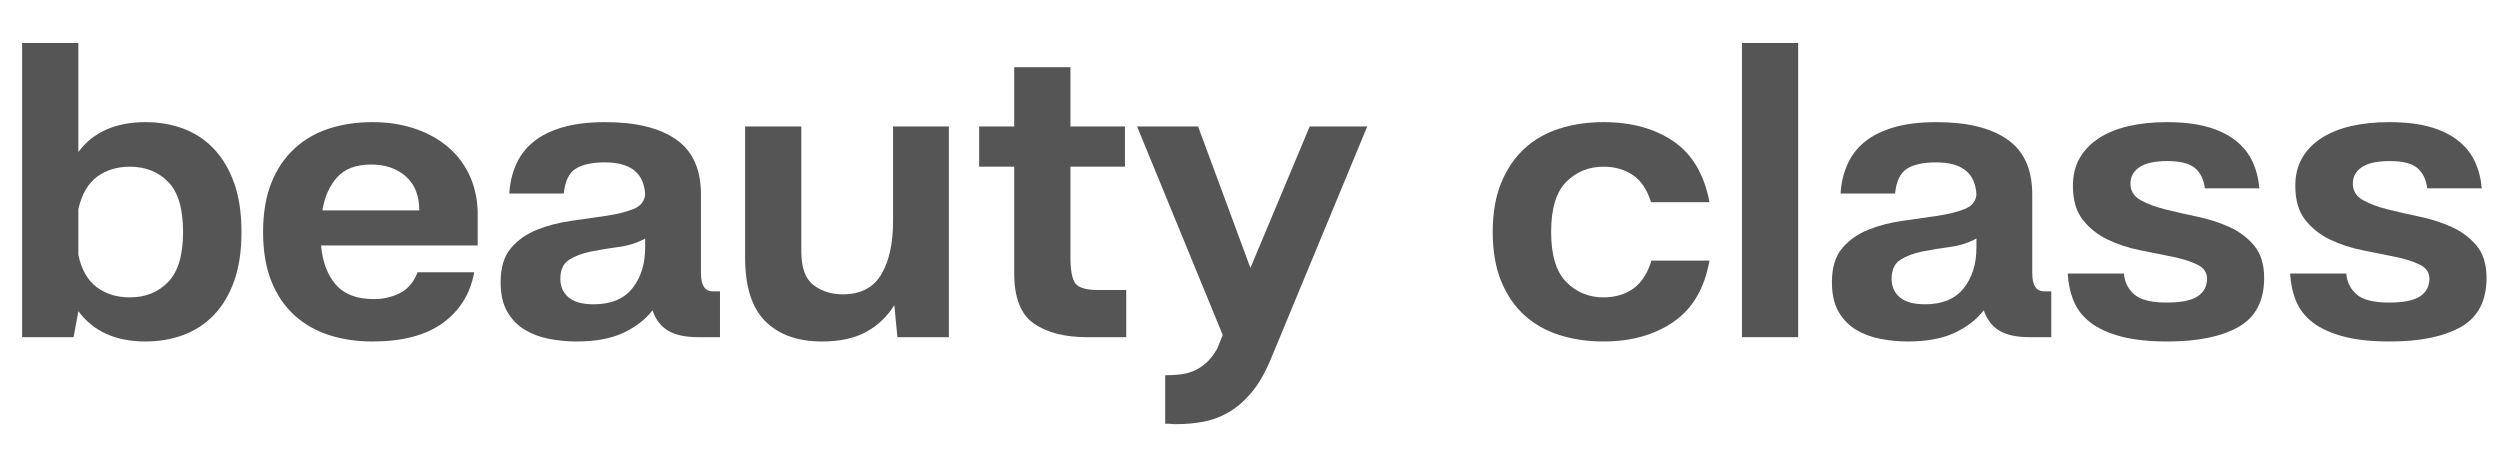 <svg version="1.2" preserveAspectRatio="xMidYMid meet" height="1370" viewBox="0 0 5700 1027.5" zoomAndPan="magnify" width="7600" xmlns:xlink="http://www.w3.org/1999/xlink" xmlns="http://www.w3.org/2000/svg"><defs></defs><g id="67fe48b102"><g style="fill:#555555;fill-opacity:1;"><g transform="translate(1.095, 768.746)"><path d="M 177.562 -670.781 L 177.562 -422.203 C 194.664 -445.223 216.039 -462.32 241.688 -473.5 C 267.332 -484.688 296.926 -490.281 330.469 -490.281 C 361.375 -490.281 390.145 -485.348 416.781 -475.484 C 443.414 -465.617 466.594 -450.328 486.312 -429.609 C 506.039 -408.891 521.492 -382.91 532.672 -351.672 C 543.859 -320.43 549.453 -283.113 549.453 -239.719 C 549.453 -196.312 543.859 -158.988 532.672 -127.75 C 521.492 -96.508 506.039 -70.695 486.312 -50.312 C 466.594 -29.926 443.414 -14.801 416.781 -4.938 C 390.145 4.926 361.375 9.859 330.469 9.859 C 262.727 9.859 211.758 -13.156 177.562 -59.188 L 166.719 0 L 49.328 0 L 49.328 -670.781 Z M 177.562 -187.422 C 184.801 -153.891 198.773 -129.395 219.484 -113.938 C 240.203 -98.477 265.359 -90.75 294.953 -90.75 C 330.461 -90.75 359.562 -102.422 382.25 -125.766 C 404.945 -149.117 416.297 -187.102 416.297 -239.719 C 416.297 -292.977 404.945 -331.117 382.25 -354.141 C 359.562 -377.16 330.461 -388.672 294.953 -388.672 C 266.016 -388.672 241.188 -381.109 220.469 -365.984 C 199.758 -350.859 185.457 -326.195 177.562 -292 Z M 177.562 -187.422" style="stroke:none"></path></g></g><g style="fill:#555555;fill-opacity:1;"><g transform="translate(575.214, 768.746)"><path d="M 24.656 -239.719 C 24.656 -283.113 30.898 -320.43 43.391 -351.672 C 55.891 -382.91 73.32 -408.891 95.688 -429.609 C 118.051 -450.328 144.359 -465.617 174.609 -475.484 C 204.859 -485.348 238.066 -490.281 274.234 -490.281 C 307.117 -490.281 337.695 -485.836 365.969 -476.953 C 394.25 -468.078 419.238 -455.086 440.938 -437.984 C 462.645 -420.891 479.91 -399.68 492.734 -374.359 C 505.566 -349.047 512.633 -319.945 513.938 -287.062 L 513.938 -209.125 L 156.844 -209.125 C 160.133 -171.645 171.316 -141.891 190.391 -119.859 C 209.461 -97.828 238.398 -86.812 277.203 -86.812 C 298.898 -86.812 318.789 -91.414 336.875 -100.625 C 354.957 -109.832 368.273 -125.613 376.828 -147.969 L 506.062 -147.969 C 496.852 -98.645 472.848 -60.008 434.047 -32.062 C 395.242 -4.113 341.973 9.859 274.234 9.859 C 238.066 9.859 204.859 4.926 174.609 -4.938 C 144.359 -14.801 118.051 -29.926 95.688 -50.312 C 73.32 -70.695 55.891 -96.508 43.391 -127.75 C 30.898 -158.988 24.656 -196.312 24.656 -239.719 Z M 159.812 -289.031 L 380.781 -289.031 C 380.781 -322.57 370.582 -348.383 350.188 -366.469 C 329.801 -384.551 303.5 -393.594 271.281 -393.594 C 237.082 -393.594 211.27 -384.055 193.844 -364.984 C 176.414 -345.922 165.07 -320.602 159.812 -289.031 Z M 159.812 -289.031" style="stroke:none"></path></g></g><g style="fill:#555555;fill-opacity:1;"><g transform="translate(1113.821, 768.746)"><path d="M 27.625 -125.281 C 27.625 -158.82 35.516 -184.797 51.297 -203.203 C 67.078 -221.617 86.969 -235.594 110.969 -245.125 C 134.977 -254.664 161.117 -261.41 189.391 -265.359 C 217.672 -269.305 243.977 -273.086 268.312 -276.703 C 292.645 -280.316 313.195 -285.41 329.969 -291.984 C 346.738 -298.566 355.785 -309.75 357.109 -325.531 C 354.473 -374.195 323.891 -398.531 265.359 -398.531 C 235.766 -398.531 213.406 -393.598 198.281 -383.734 C 183.156 -373.867 174.273 -355.125 171.641 -327.5 L 47.344 -327.5 C 48.664 -350.52 53.598 -372.055 62.141 -392.109 C 70.691 -412.172 83.516 -429.438 100.609 -443.906 C 117.711 -458.375 139.91 -469.719 167.203 -477.938 C 194.492 -486.164 227.539 -490.281 266.344 -490.281 C 336.051 -490.281 389.812 -477.125 427.625 -450.812 C 465.445 -424.508 484.359 -382.75 484.359 -325.531 L 484.359 -146 C 484.359 -118.375 493.234 -104.562 510.984 -104.562 L 527.75 -104.562 L 527.75 0 L 478.438 0 C 448.844 0 425.82 -4.93 409.375 -14.797 C 392.938 -24.66 381.102 -40.113 373.875 -61.156 C 357.426 -40.113 335.227 -23.016 307.281 -9.859 C 279.332 3.285 243.656 9.859 200.25 9.859 C 179.863 9.859 159.312 7.883 138.594 3.938 C 117.883 0 99.305 -6.898 82.859 -16.766 C 66.422 -26.629 53.102 -40.273 42.906 -57.703 C 32.719 -75.129 27.625 -97.656 27.625 -125.281 Z M 163.75 -133.172 C 163.75 -115.41 169.992 -101.27 182.484 -90.75 C 194.984 -80.227 214.062 -74.969 239.719 -74.969 C 279.176 -74.969 308.602 -87.133 328 -111.469 C 347.406 -135.801 357.109 -166.711 357.109 -204.203 L 357.109 -224.922 C 339.348 -215.055 319.285 -208.641 296.922 -205.672 C 274.566 -202.711 253.523 -199.258 233.797 -195.312 C 214.066 -191.375 197.457 -185.129 183.969 -176.578 C 170.488 -168.023 163.75 -153.555 163.75 -133.172 Z M 163.75 -133.172" style="stroke:none"></path></g></g><g style="fill:#555555;fill-opacity:1;"><g transform="translate(1649.469, 768.746)"><path d="M 49.328 -186.438 L 49.328 -480.406 L 177.562 -480.406 L 177.562 -195.328 C 177.562 -158.492 186.77 -133.004 205.188 -118.859 C 223.602 -104.723 245.961 -97.656 272.266 -97.656 C 312.379 -97.656 341.477 -112.613 359.562 -142.531 C 377.656 -172.457 386.703 -213.398 386.703 -265.359 L 386.703 -480.406 L 513.938 -480.406 L 513.938 0 L 396.562 0 L 389.656 -73 C 373.219 -46.695 351.68 -26.312 325.047 -11.844 C 298.41 2.625 265.035 9.859 224.922 9.859 C 169.672 9.859 126.594 -5.426 95.688 -36 C 64.781 -66.582 49.328 -115.414 49.328 -182.5 C 49.328 -183.812 49.328 -185.125 49.328 -186.438 Z M 49.328 -186.438" style="stroke:none"></path></g></g><g style="fill:#555555;fill-opacity:1;"><g transform="translate(2212.737, 768.746)"><path d="M 19.734 -480.406 L 99.641 -480.406 L 99.641 -615.547 L 227.875 -615.547 L 227.875 -480.406 L 352.172 -480.406 L 352.172 -388.672 L 227.875 -388.672 L 227.875 -183.484 C 227.875 -151.91 231.816 -131.359 239.703 -121.828 C 247.598 -112.297 264.703 -107.531 291.016 -107.531 L 355.125 -107.531 L 355.125 0 L 265.359 0 C 214.723 0 174.441 -10.352 144.516 -31.062 C 114.598 -51.781 99.641 -90.094 99.641 -146 L 99.641 -388.672 L 19.734 -388.672 Z M 19.734 -480.406" style="stroke:none"></path></g></g><g style="fill:#555555;fill-opacity:1;"><g transform="translate(2587.592, 768.746)"><path d="M 4.938 -480.406 L 144.031 -480.406 L 263.391 -157.828 L 398.531 -480.406 L 529.719 -480.406 L 309.75 50.312 C 296.594 81.875 281.797 107.352 265.359 126.75 C 248.922 146.156 231.492 161.117 213.078 171.641 C 194.66 182.16 175.586 189.227 155.859 192.844 C 136.129 196.469 116.07 198.281 95.688 198.281 C 93.719 198.281 91.414 198.281 88.781 198.281 L 75.953 197.297 C 73.984 197.297 71.68 197.297 69.047 197.297 L 69.047 86.812 C 78.91 86.812 89.27 86.316 100.125 85.328 C 110.977 84.336 121.5 81.867 131.688 77.922 C 141.883 73.984 151.75 67.898 161.281 59.672 C 170.82 51.453 179.535 40.441 187.422 26.641 L 200.25 -4.938 Z M 4.938 -480.406" style="stroke:none"></path></g></g><g style="fill:#555555;fill-opacity:1;"><g transform="translate(3122.253, 768.746)"><path d="" style="stroke:none"></path></g></g><g style="fill:#555555;fill-opacity:1;"><g transform="translate(3378.733, 768.746)"><path d="M 277.203 -490.281 C 340.992 -490.281 394.258 -475.645 437 -446.375 C 479.75 -417.113 507.035 -370.914 518.859 -307.781 L 385.703 -307.781 C 376.504 -336.719 362.531 -357.43 343.781 -369.922 C 325.039 -382.422 302.848 -388.672 277.203 -388.672 C 243.66 -388.672 215.379 -377.16 192.359 -354.141 C 169.336 -331.117 157.828 -292.977 157.828 -239.719 C 157.828 -187.102 169.336 -149.117 192.359 -125.766 C 215.379 -102.422 243.66 -90.75 277.203 -90.75 C 303.504 -90.75 326.023 -97.328 344.766 -110.484 C 363.516 -123.641 377.492 -145.016 386.703 -174.609 L 518.859 -174.609 C 507.691 -111.473 480.406 -64.941 437 -35.016 C 393.602 -5.098 340.336 9.859 277.203 9.859 C 241.023 9.859 207.484 4.926 176.578 -4.938 C 145.672 -14.801 119.035 -29.926 96.672 -50.312 C 74.316 -70.695 56.723 -96.508 43.891 -127.75 C 31.066 -158.988 24.656 -196.312 24.656 -239.719 C 24.656 -283.113 31.066 -320.43 43.891 -351.672 C 56.723 -382.91 74.316 -408.891 96.672 -429.609 C 119.035 -450.328 145.672 -465.617 176.578 -475.484 C 207.484 -485.348 241.023 -490.281 277.203 -490.281 Z M 277.203 -490.281" style="stroke:none"></path></g></g><g style="fill:#555555;fill-opacity:1;"><g transform="translate(3922.272, 768.746)"><path d="M 49.328 -670.781 L 177.562 -670.781 L 177.562 0 L 49.328 0 Z M 49.328 -670.781" style="stroke:none"></path></g></g><g style="fill:#555555;fill-opacity:1;"><g transform="translate(4149.158, 768.746)"><path d="M 27.625 -125.281 C 27.625 -158.82 35.516 -184.797 51.297 -203.203 C 67.078 -221.617 86.969 -235.594 110.969 -245.125 C 134.977 -254.664 161.117 -261.41 189.391 -265.359 C 217.672 -269.305 243.977 -273.086 268.312 -276.703 C 292.645 -280.316 313.195 -285.41 329.969 -291.984 C 346.738 -298.566 355.785 -309.75 357.109 -325.531 C 354.473 -374.195 323.891 -398.531 265.359 -398.531 C 235.766 -398.531 213.406 -393.598 198.281 -383.734 C 183.156 -373.867 174.273 -355.125 171.641 -327.5 L 47.344 -327.5 C 48.664 -350.52 53.598 -372.055 62.141 -392.109 C 70.691 -412.172 83.516 -429.438 100.609 -443.906 C 117.711 -458.375 139.91 -469.719 167.203 -477.938 C 194.492 -486.164 227.539 -490.281 266.344 -490.281 C 336.051 -490.281 389.812 -477.125 427.625 -450.812 C 465.445 -424.508 484.359 -382.75 484.359 -325.531 L 484.359 -146 C 484.359 -118.375 493.234 -104.562 510.984 -104.562 L 527.75 -104.562 L 527.75 0 L 478.438 0 C 448.844 0 425.82 -4.93 409.375 -14.797 C 392.938 -24.66 381.102 -40.113 373.875 -61.156 C 357.426 -40.113 335.227 -23.016 307.281 -9.859 C 279.332 3.285 243.656 9.859 200.25 9.859 C 179.863 9.859 159.312 7.883 138.594 3.938 C 117.883 0 99.305 -6.898 82.859 -16.766 C 66.422 -26.629 53.102 -40.273 42.906 -57.703 C 32.719 -75.129 27.625 -97.656 27.625 -125.281 Z M 163.75 -133.172 C 163.75 -115.41 169.992 -101.27 182.484 -90.75 C 194.984 -80.227 214.062 -74.969 239.719 -74.969 C 279.176 -74.969 308.602 -87.133 328 -111.469 C 347.406 -135.801 357.109 -166.711 357.109 -204.203 L 357.109 -224.922 C 339.348 -215.055 319.285 -208.641 296.922 -205.672 C 274.566 -202.711 253.523 -199.258 233.797 -195.312 C 214.066 -191.375 197.457 -185.129 183.969 -176.578 C 170.488 -168.023 163.75 -153.555 163.75 -133.172 Z M 163.75 -133.172" style="stroke:none"></path></g></g><g style="fill:#555555;fill-opacity:1;"><g transform="translate(4684.806, 768.746)"><path d="M 29.594 -145.016 L 157.828 -145.016 C 159.148 -125.941 166.879 -110.156 181.016 -97.656 C 195.148 -85.164 219.977 -78.922 255.5 -78.922 C 288.375 -78.922 311.879 -83.688 326.016 -93.219 C 340.16 -102.758 347.234 -116.078 347.234 -133.172 C 347.234 -147.641 339.672 -158.488 324.547 -165.719 C 309.422 -172.957 290.516 -178.879 267.828 -183.484 C 245.141 -188.086 220.641 -193.02 194.328 -198.281 C 168.023 -203.539 143.531 -211.594 120.844 -222.438 C 98.156 -233.289 79.25 -248.254 64.125 -267.328 C 49 -286.398 41.438 -312.379 41.438 -345.266 C 41.438 -369.598 46.695 -390.805 57.219 -408.891 C 67.738 -426.973 82.535 -442.098 101.609 -454.266 C 120.68 -466.43 143.203 -475.473 169.172 -481.391 C 195.148 -487.316 223.926 -490.281 255.5 -490.281 C 291.664 -490.281 322.57 -486.66 348.219 -479.422 C 373.875 -472.191 395.25 -461.832 412.344 -448.344 C 429.438 -434.863 442.258 -418.914 450.812 -400.5 C 459.363 -382.094 464.625 -361.707 466.594 -339.344 L 342.297 -339.344 C 339.672 -359.727 332.109 -375.18 319.609 -385.703 C 307.117 -396.234 286.078 -401.5 256.484 -401.5 C 228.203 -401.5 207.156 -396.895 193.344 -387.688 C 179.531 -378.477 172.625 -365.984 172.625 -350.203 C 172.625 -333.754 180.188 -321.254 195.312 -312.703 C 210.445 -304.16 229.191 -297.094 251.547 -291.5 C 273.91 -285.906 298.41 -280.312 325.047 -274.719 C 351.68 -269.133 376.176 -261.242 398.531 -251.047 C 420.895 -240.859 439.641 -226.723 454.766 -208.641 C 469.891 -190.555 477.453 -166.055 477.453 -135.141 C 477.453 -82.535 457.883 -45.219 418.75 -23.188 C 379.625 -1.156 325.863 9.859 257.469 9.859 C 215.375 9.859 180.023 6.078 151.422 -1.484 C 122.816 -9.047 99.633 -19.566 81.875 -33.047 C 64.125 -46.523 51.301 -62.801 43.406 -81.875 C 35.508 -100.945 30.906 -121.992 29.594 -145.016 Z M 29.594 -145.016" style="stroke:none"></path></g></g><g style="fill:#555555;fill-opacity:1;"><g transform="translate(5191.846, 768.746)"><path d="M 29.594 -145.016 L 157.828 -145.016 C 159.148 -125.941 166.879 -110.156 181.016 -97.656 C 195.148 -85.164 219.977 -78.922 255.5 -78.922 C 288.375 -78.922 311.879 -83.688 326.016 -93.219 C 340.16 -102.758 347.234 -116.078 347.234 -133.172 C 347.234 -147.641 339.672 -158.488 324.547 -165.719 C 309.422 -172.957 290.516 -178.879 267.828 -183.484 C 245.141 -188.086 220.641 -193.02 194.328 -198.281 C 168.023 -203.539 143.531 -211.594 120.844 -222.438 C 98.156 -233.289 79.25 -248.254 64.125 -267.328 C 49 -286.398 41.438 -312.379 41.438 -345.266 C 41.438 -369.598 46.695 -390.805 57.219 -408.891 C 67.738 -426.973 82.535 -442.098 101.609 -454.266 C 120.68 -466.43 143.203 -475.473 169.172 -481.391 C 195.148 -487.316 223.926 -490.281 255.5 -490.281 C 291.664 -490.281 322.57 -486.66 348.219 -479.422 C 373.875 -472.191 395.25 -461.832 412.344 -448.344 C 429.438 -434.863 442.258 -418.914 450.812 -400.5 C 459.363 -382.094 464.625 -361.707 466.594 -339.344 L 342.297 -339.344 C 339.672 -359.727 332.109 -375.18 319.609 -385.703 C 307.117 -396.234 286.078 -401.5 256.484 -401.5 C 228.203 -401.5 207.156 -396.895 193.344 -387.688 C 179.531 -378.477 172.625 -365.984 172.625 -350.203 C 172.625 -333.754 180.188 -321.254 195.312 -312.703 C 210.445 -304.16 229.191 -297.094 251.547 -291.5 C 273.91 -285.906 298.41 -280.312 325.047 -274.719 C 351.68 -269.133 376.176 -261.242 398.531 -251.047 C 420.895 -240.859 439.641 -226.723 454.766 -208.641 C 469.891 -190.555 477.453 -166.055 477.453 -135.141 C 477.453 -82.535 457.883 -45.219 418.75 -23.188 C 379.625 -1.156 325.863 9.859 257.469 9.859 C 215.375 9.859 180.023 6.078 151.422 -1.484 C 122.816 -9.047 99.633 -19.566 81.875 -33.047 C 64.125 -46.523 51.301 -62.801 43.406 -81.875 C 35.508 -100.945 30.906 -121.992 29.594 -145.016 Z M 29.594 -145.016" style="stroke:none"></path></g></g></g></svg>